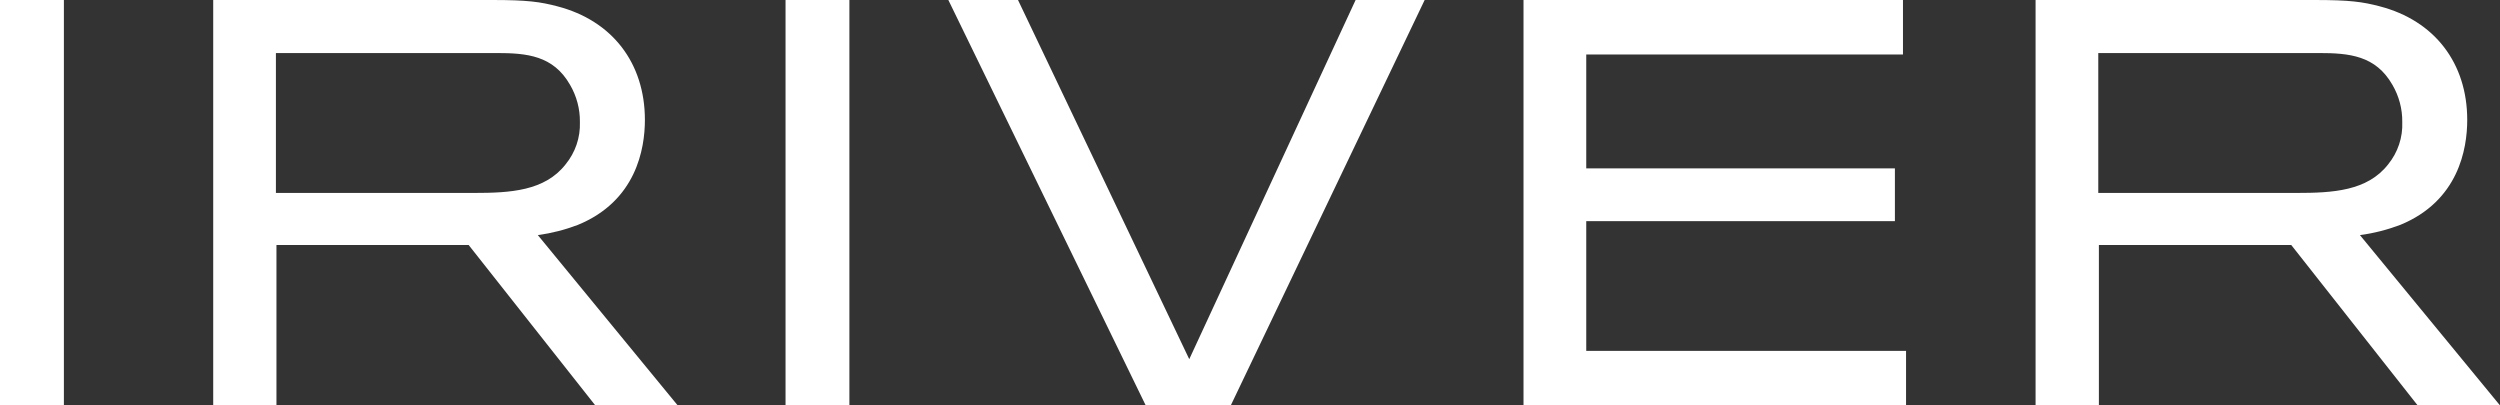 <?xml version="1.0" encoding="UTF-8"?>
<svg width="74px" height="12px" viewBox="0 0 74 12" version="1.1" xmlns="http://www.w3.org/2000/svg" xmlns:xlink="http://www.w3.org/1999/xlink">
    <rect x="0" y="0" width="74" height="12" fill="#333333" stroke="none"/>
    <title>logo-white</title>
    <g id="Page-1" stroke="none" stroke-width="1" fill="none" fill-rule="evenodd">
        <g id="logo-white" fill="#FFFFFF" fill-rule="nonzero">
            <rect id="Rectangle" x="0" y="0" width="1.891" height="12"></rect>
            <path d="M17.102,6.658 C18.831,5.95 19.089,4.406 19.089,3.55 C19.089,1.865 18.121,0.608 16.497,0.187 C15.995,0.055 15.616,0 14.572,0 L6.311,0 L6.311,12 L8.183,12 L8.183,7.252 L13.872,7.252 L17.621,12 L20.06,12 L15.92,6.959 C16.325,6.904 16.721,6.803 17.102,6.658 Z M17.165,3.616 C17.181,4.071 17.029,4.515 16.739,4.868 C16.123,5.653 15.105,5.711 14.032,5.711 L8.167,5.711 L8.167,1.57 L14.695,1.57 C15.593,1.57 16.377,1.641 16.874,2.512 C17.069,2.847 17.17,3.226 17.165,3.612 L17.165,3.616 Z" id="Shape"></path>
            <rect id="Rectangle" x="23.252" y="0" width="1.89" height="12"></rect>
            <polygon id="Path" points="46.953 6.546 56.089 6.546 56.089 4.984 46.953 4.984 46.953 1.613 56.328 1.613 56.328 0 45.096 0 45.096 12 56.419 12 56.419 10.386 46.953 10.386"></polygon>
            <path d="M69.854,6.959 C70.261,6.905 70.66,6.803 71.044,6.658 C72.773,5.95 73.03,4.406 73.03,3.55 C73.03,1.865 72.061,0.608 70.439,0.187 C69.937,0.055 69.558,0 68.512,0 L60.253,0 L60.253,12 L62.127,12 L62.127,7.252 L67.821,7.252 L71.563,12 L74,12 L69.854,6.959 Z M71.107,3.612 C71.126,4.067 70.976,4.513 70.687,4.868 C70.071,5.653 69.054,5.711 67.98,5.711 L62.109,5.711 L62.109,1.57 L68.636,1.57 C69.534,1.57 70.319,1.641 70.816,2.512 C71.011,2.847 71.112,3.226 71.107,3.612 Z" id="Shape"></path>
            <polygon id="Path" points="35.202 10.632 30.133 0 28.071 0 33.892 11.956 33.914 12 36.431 12 42.17 0 40.126 0"></polygon>
        </g>
    </g>
</svg>